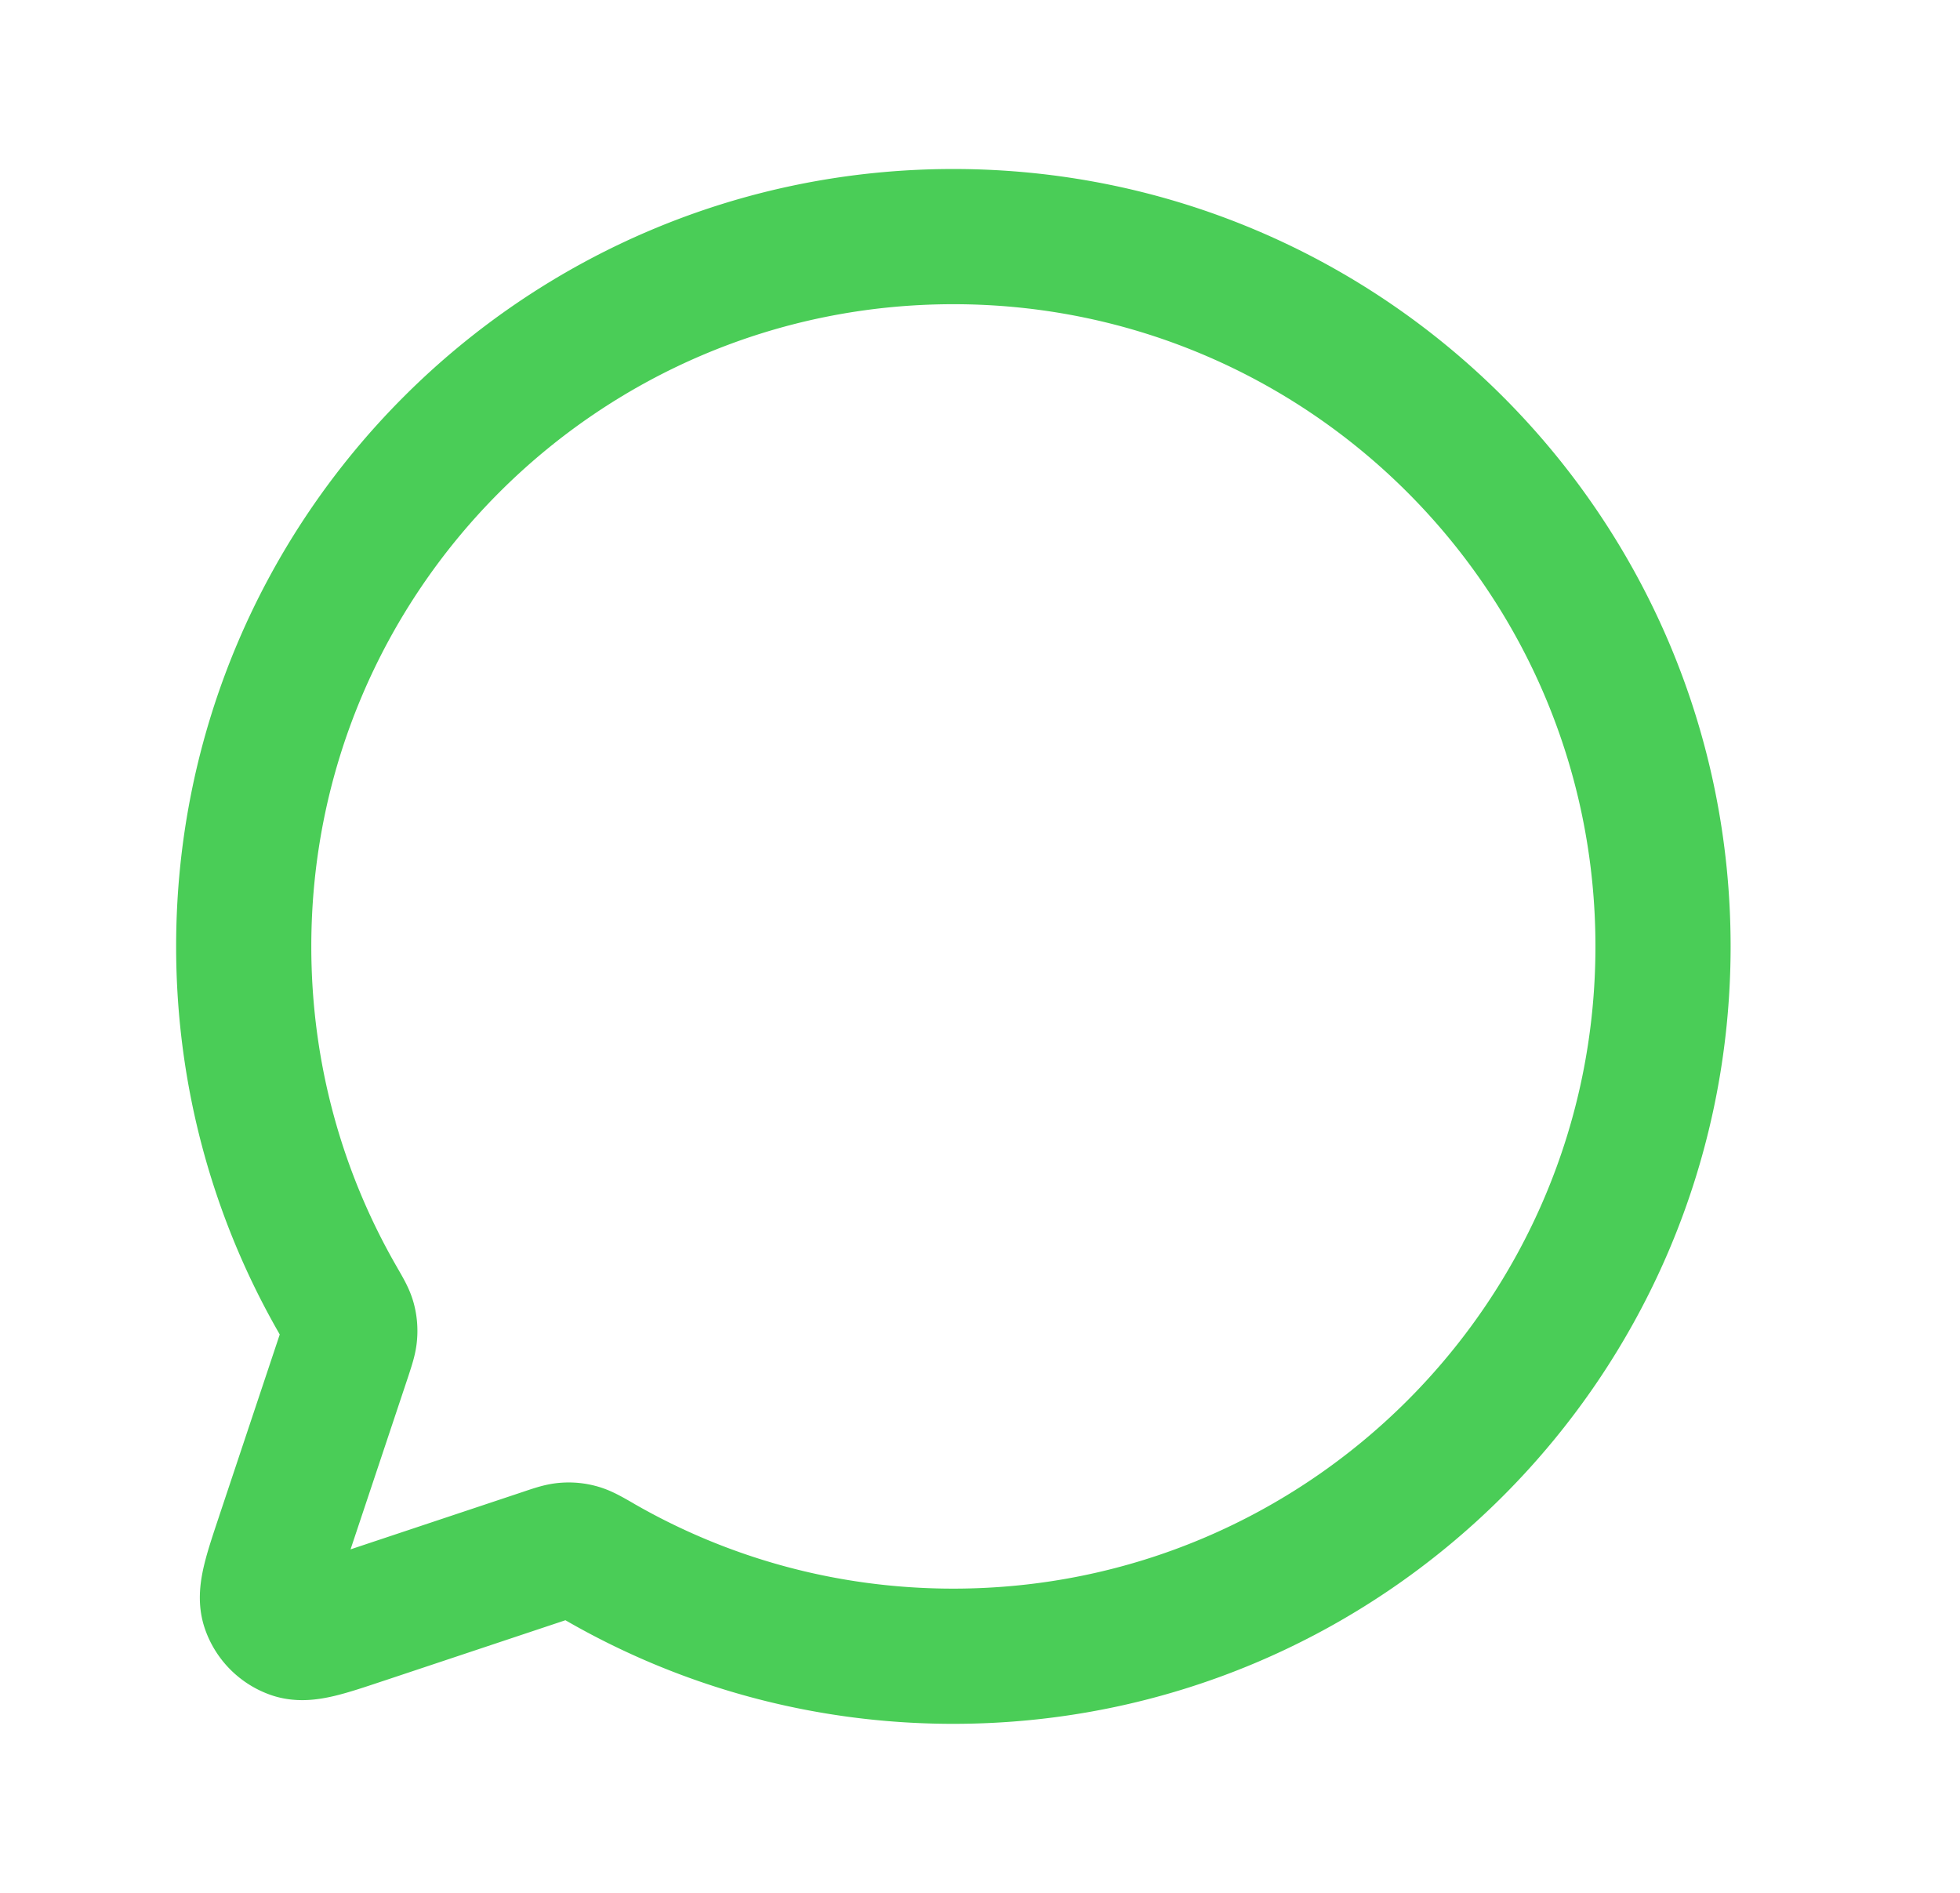 <svg width="29" height="28" fill="none" xmlns="http://www.w3.org/2000/svg"><path d="M8.867 23.102c1.542.89 3.33 1.398 5.238 1.398 5.8 0 10.501-4.701 10.501-10.5s-4.701-10.5-10.5-10.5-10.5 4.701-10.5 10.5c0 1.908.509 3.697 1.398 5.238l.003.006c.086.148.129.223.149.294a.558.558 0 01.018.196c-.005.074-.03.15-.08.304l-.898 2.691-.001.004c-.19.568-.284.851-.216 1.04a.582.582 0 00.354.355c.189.067.471-.027 1.036-.216l.007-.002 2.691-.897c.154-.052.231-.077.305-.082a.557.557 0 01.196.02c.07.02.145.062.295.148l.004.003z" stroke="#4ACD57" stroke-width="2" stroke-linecap="round" stroke-linejoin="round"/></svg>